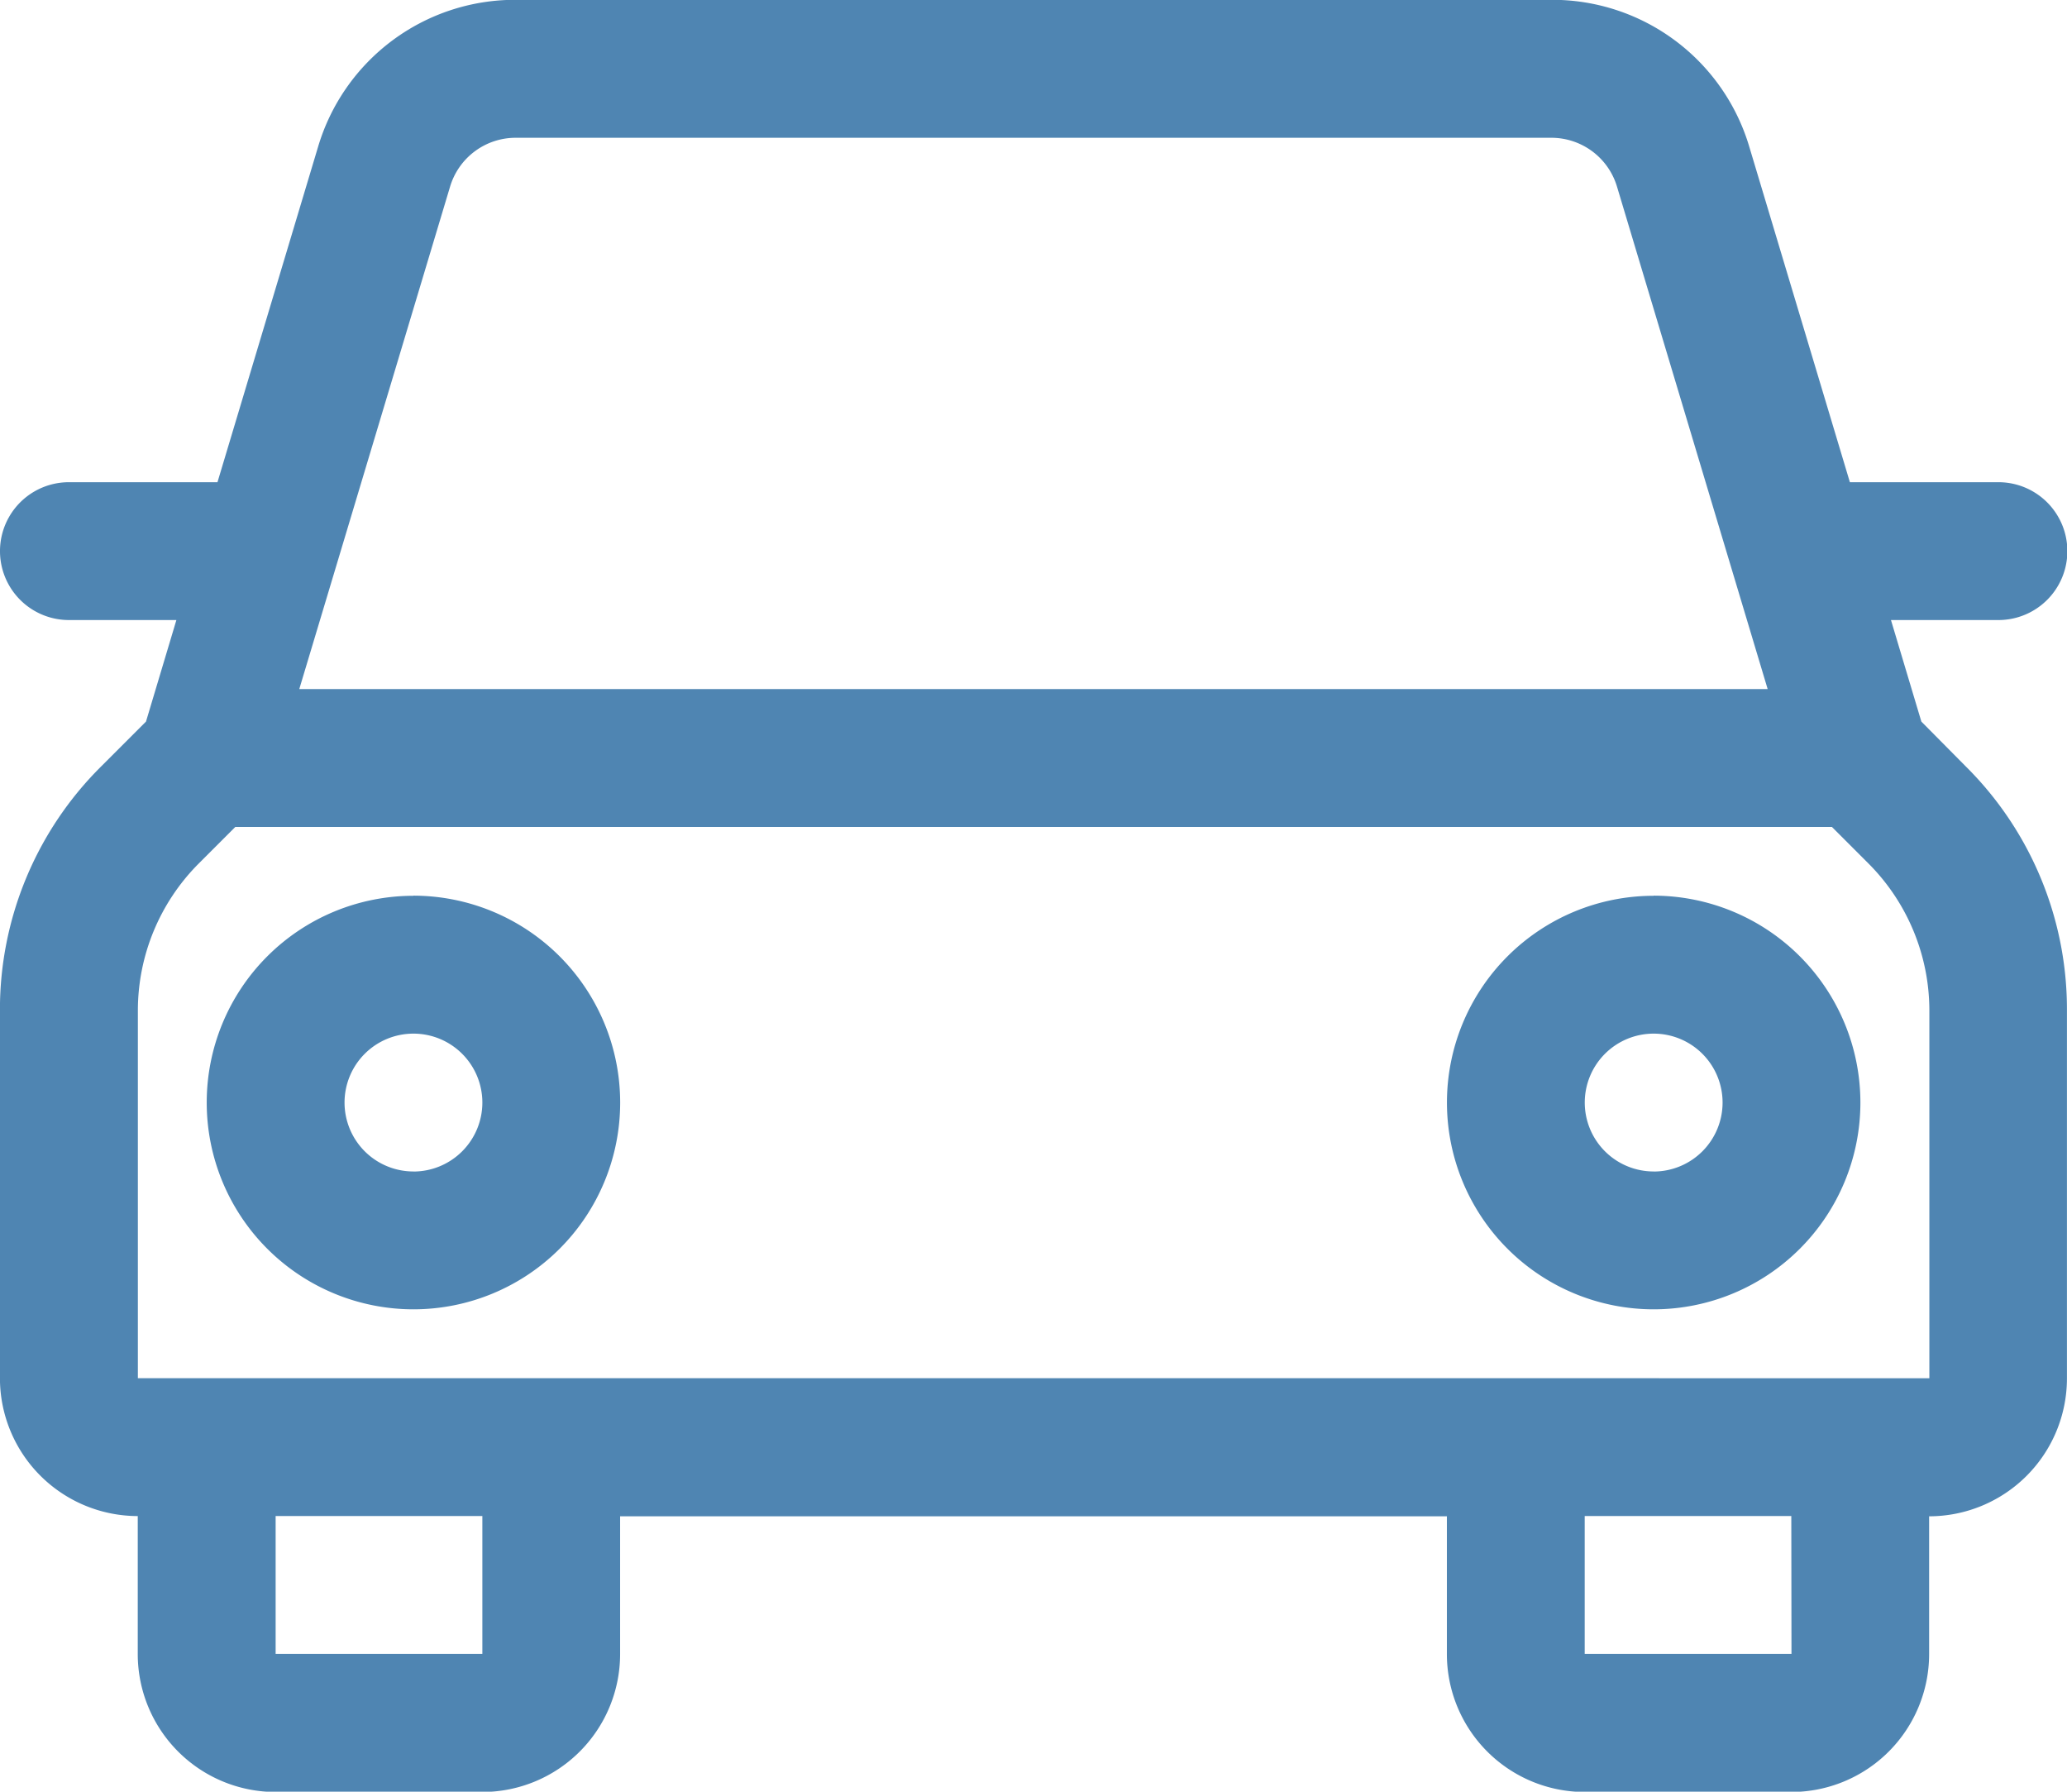 <svg xmlns="http://www.w3.org/2000/svg" width="34.616" height="30" viewBox="0 0 34.616 30">
  <path id="icon-services-parking" d="M214.178,146.485l-.509-1.7h1.8a1.154,1.154,0,0,0,0-2.308h-2.488l-1.683-5.611a3.441,3.441,0,0,0-3.316-2.466H190.642a3.441,3.441,0,0,0-3.316,2.467l-1.683,5.61h-2.488a1.154,1.154,0,0,0,0,2.308h1.8l-.509,1.7-.751.751A5.734,5.734,0,0,0,182,151.315v6.165a2.31,2.31,0,0,0,2.308,2.308V162.1a2.31,2.31,0,0,0,2.308,2.308h3.462a2.31,2.31,0,0,0,2.308-2.308v-2.308h13.846V162.1a2.31,2.31,0,0,0,2.308,2.308H212a2.31,2.31,0,0,0,2.308-2.308v-2.308a2.31,2.31,0,0,0,2.308-2.308v-6.165a5.73,5.73,0,0,0-1.69-4.079Zm-24.641-8.952a1.146,1.146,0,0,1,1.105-.823h17.335a1.147,1.147,0,0,1,1.105.822l2.522,8.409H187.013Zm.542,24.562h-3.462v-2.308h3.462Zm21.924,0H208.54v-2.308H212Zm-27.693-4.616v-6.165a3.486,3.486,0,0,1,1.014-2.447l.618-.618h26.738l.618.618a3.488,3.488,0,0,1,1.014,2.448l0,6.165Zm25.385-8.077a3.462,3.462,0,1,0,3.462,3.462A3.465,3.465,0,0,0,209.694,149.4Zm0,4.616a1.154,1.154,0,1,1,1.154-1.154A1.155,1.155,0,0,1,209.694,154.019Zm-20.77-4.616a3.462,3.462,0,1,0,3.462,3.462A3.465,3.465,0,0,0,188.924,149.4Zm0,4.616a1.154,1.154,0,1,1,1.154-1.154A1.155,1.155,0,0,1,188.924,154.019Z" transform="translate(-182.001 -134.403)" fill="#4f85b2"/>
</svg>

